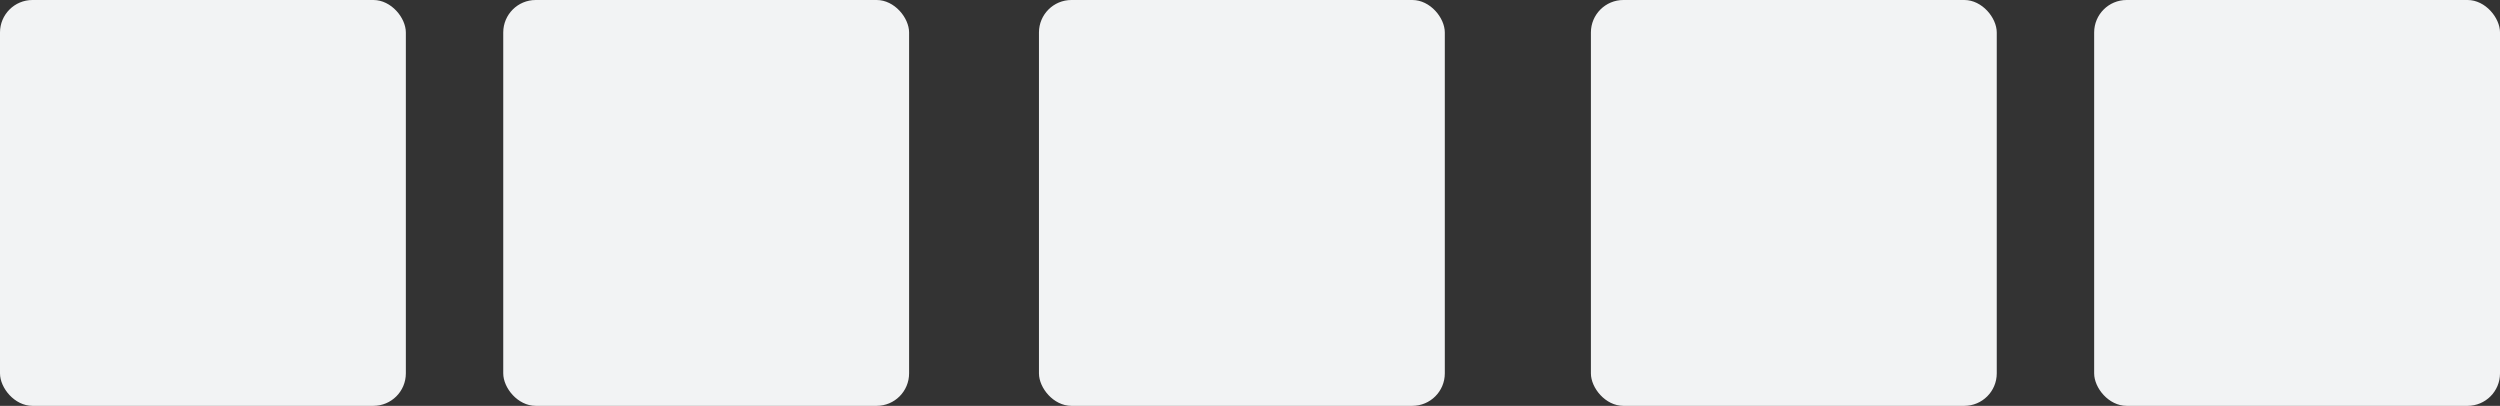 <svg xmlns="http://www.w3.org/2000/svg" width="770" height="125" viewBox="0 0 770 125">
  <rect x="0" y="0" width="770" height="125" fill="#333333" stroke="none"/>
  <g id="Group_180" data-name="Group 180" transform="translate(-731 -555)">
    <g id="Group_172" data-name="Group 172" transform="translate(-203 -3)">
      <g id="Group_1" data-name="Group 1" transform="translate(1089 558)">
        <rect id="Rectangle_2" data-name="Rectangle 2" width="125" height="125" rx="10" fill="#f2f3f4"/>
      </g>
    </g>
    <g id="Group_173" data-name="Group 173" transform="translate(-358 -3)">
      <g id="Group_1-2" data-name="Group 1" transform="translate(1089 558)">
        <rect id="Rectangle_2-2" data-name="Rectangle 2" width="125" height="125" rx="10" fill="#f2f3f4"/>
      </g>
    </g>
    <g id="Group_174" data-name="Group 174" transform="translate(132 -3)">
      <g id="Group_1-3" data-name="Group 1" transform="translate(1089 558)">
        <rect id="Rectangle_2-3" data-name="Rectangle 2" width="125" height="125" rx="10" fill="#f2f3f4"/>
      </g>
    </g>
    <g id="Group_179" data-name="Group 179" transform="translate(-38 -3)">
      <g id="Group_1-4" data-name="Group 1" transform="translate(1089 558)">
        <rect id="Rectangle_2-4" data-name="Rectangle 2" width="125" height="125" rx="10" fill="#f2f3f4"/>
      </g>
    </g>
    <g id="Group_175" data-name="Group 175" transform="translate(287 -3)">
      <g id="Group_1-5" data-name="Group 1" transform="translate(1089 558)">
        <rect id="Rectangle_2-5" data-name="Rectangle 2" width="125" height="125" rx="10" fill="#f2f3f4"/>
      </g>
    </g>
  </g>
</svg>
